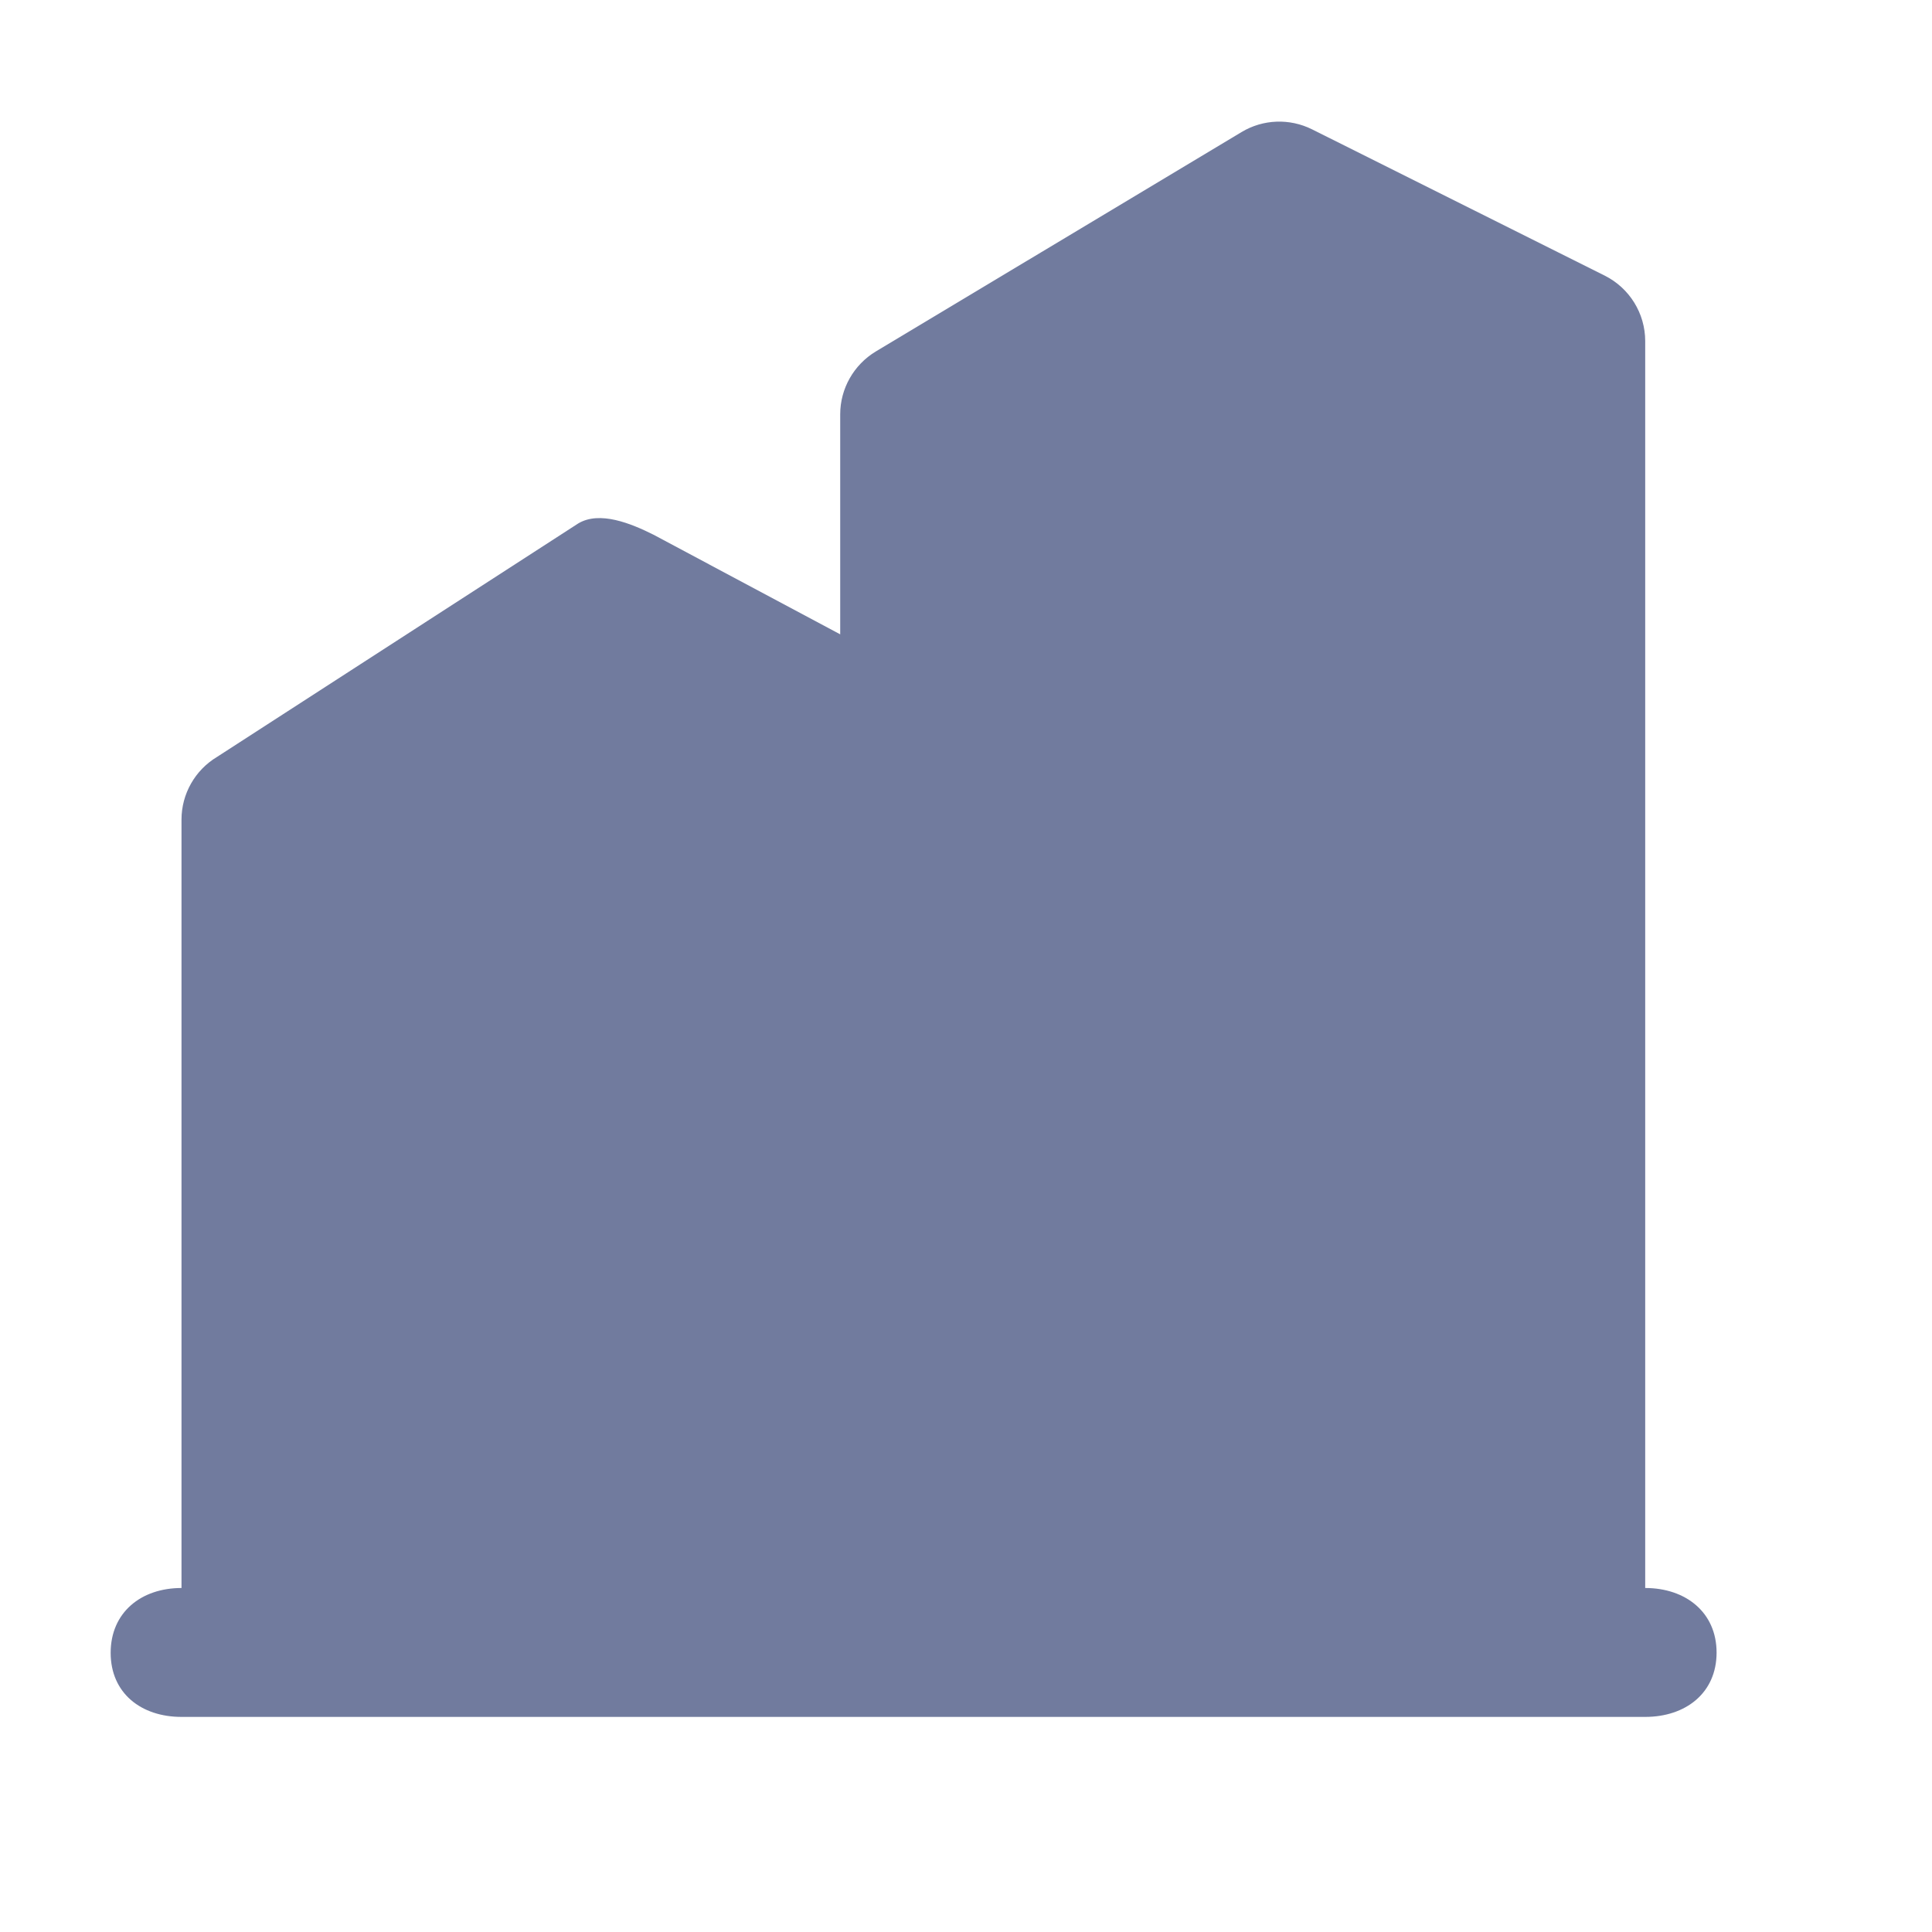 <svg width="18" height="18" viewBox="0 0 18 18" fill="none" xmlns="http://www.w3.org/2000/svg">
<path fillRule="evenodd" clipRule="evenodd" d="M11.568 1.23C11.768 1.11 12.015 1.101 12.224 1.205L14.951 2.568C15.182 2.684 15.328 2.92 15.328 3.178V14.795C15.704 14.795 15.993 15.021 15.993 15.397C15.993 15.774 15.704 15.996 15.328 15.996H1.691C1.315 15.996 1.031 15.775 1.031 15.399C1.031 15.022 1.315 14.795 1.691 14.795V7.636C1.691 7.397 1.817 7.175 2.022 7.052L5.387 4.877C5.587 4.757 5.879 4.877 6.087 4.981L7.828 5.91V3.86C7.828 3.621 7.954 3.399 8.159 3.275L11.568 1.23ZM14.328 3.517V14.795H12.31V2.351L14.328 3.517ZM11.237 2.598V14.795H8.886L8.745 4.166L11.237 2.598ZM7.828 7.101V14.795H6.145V6.186L7.72 7.052C7.756 7.07 7.792 7.086 7.828 7.101ZM5.1 6.396V14.795H2.686V7.898L5.1 6.396Z" fill="#717B9E"/>
</svg>
